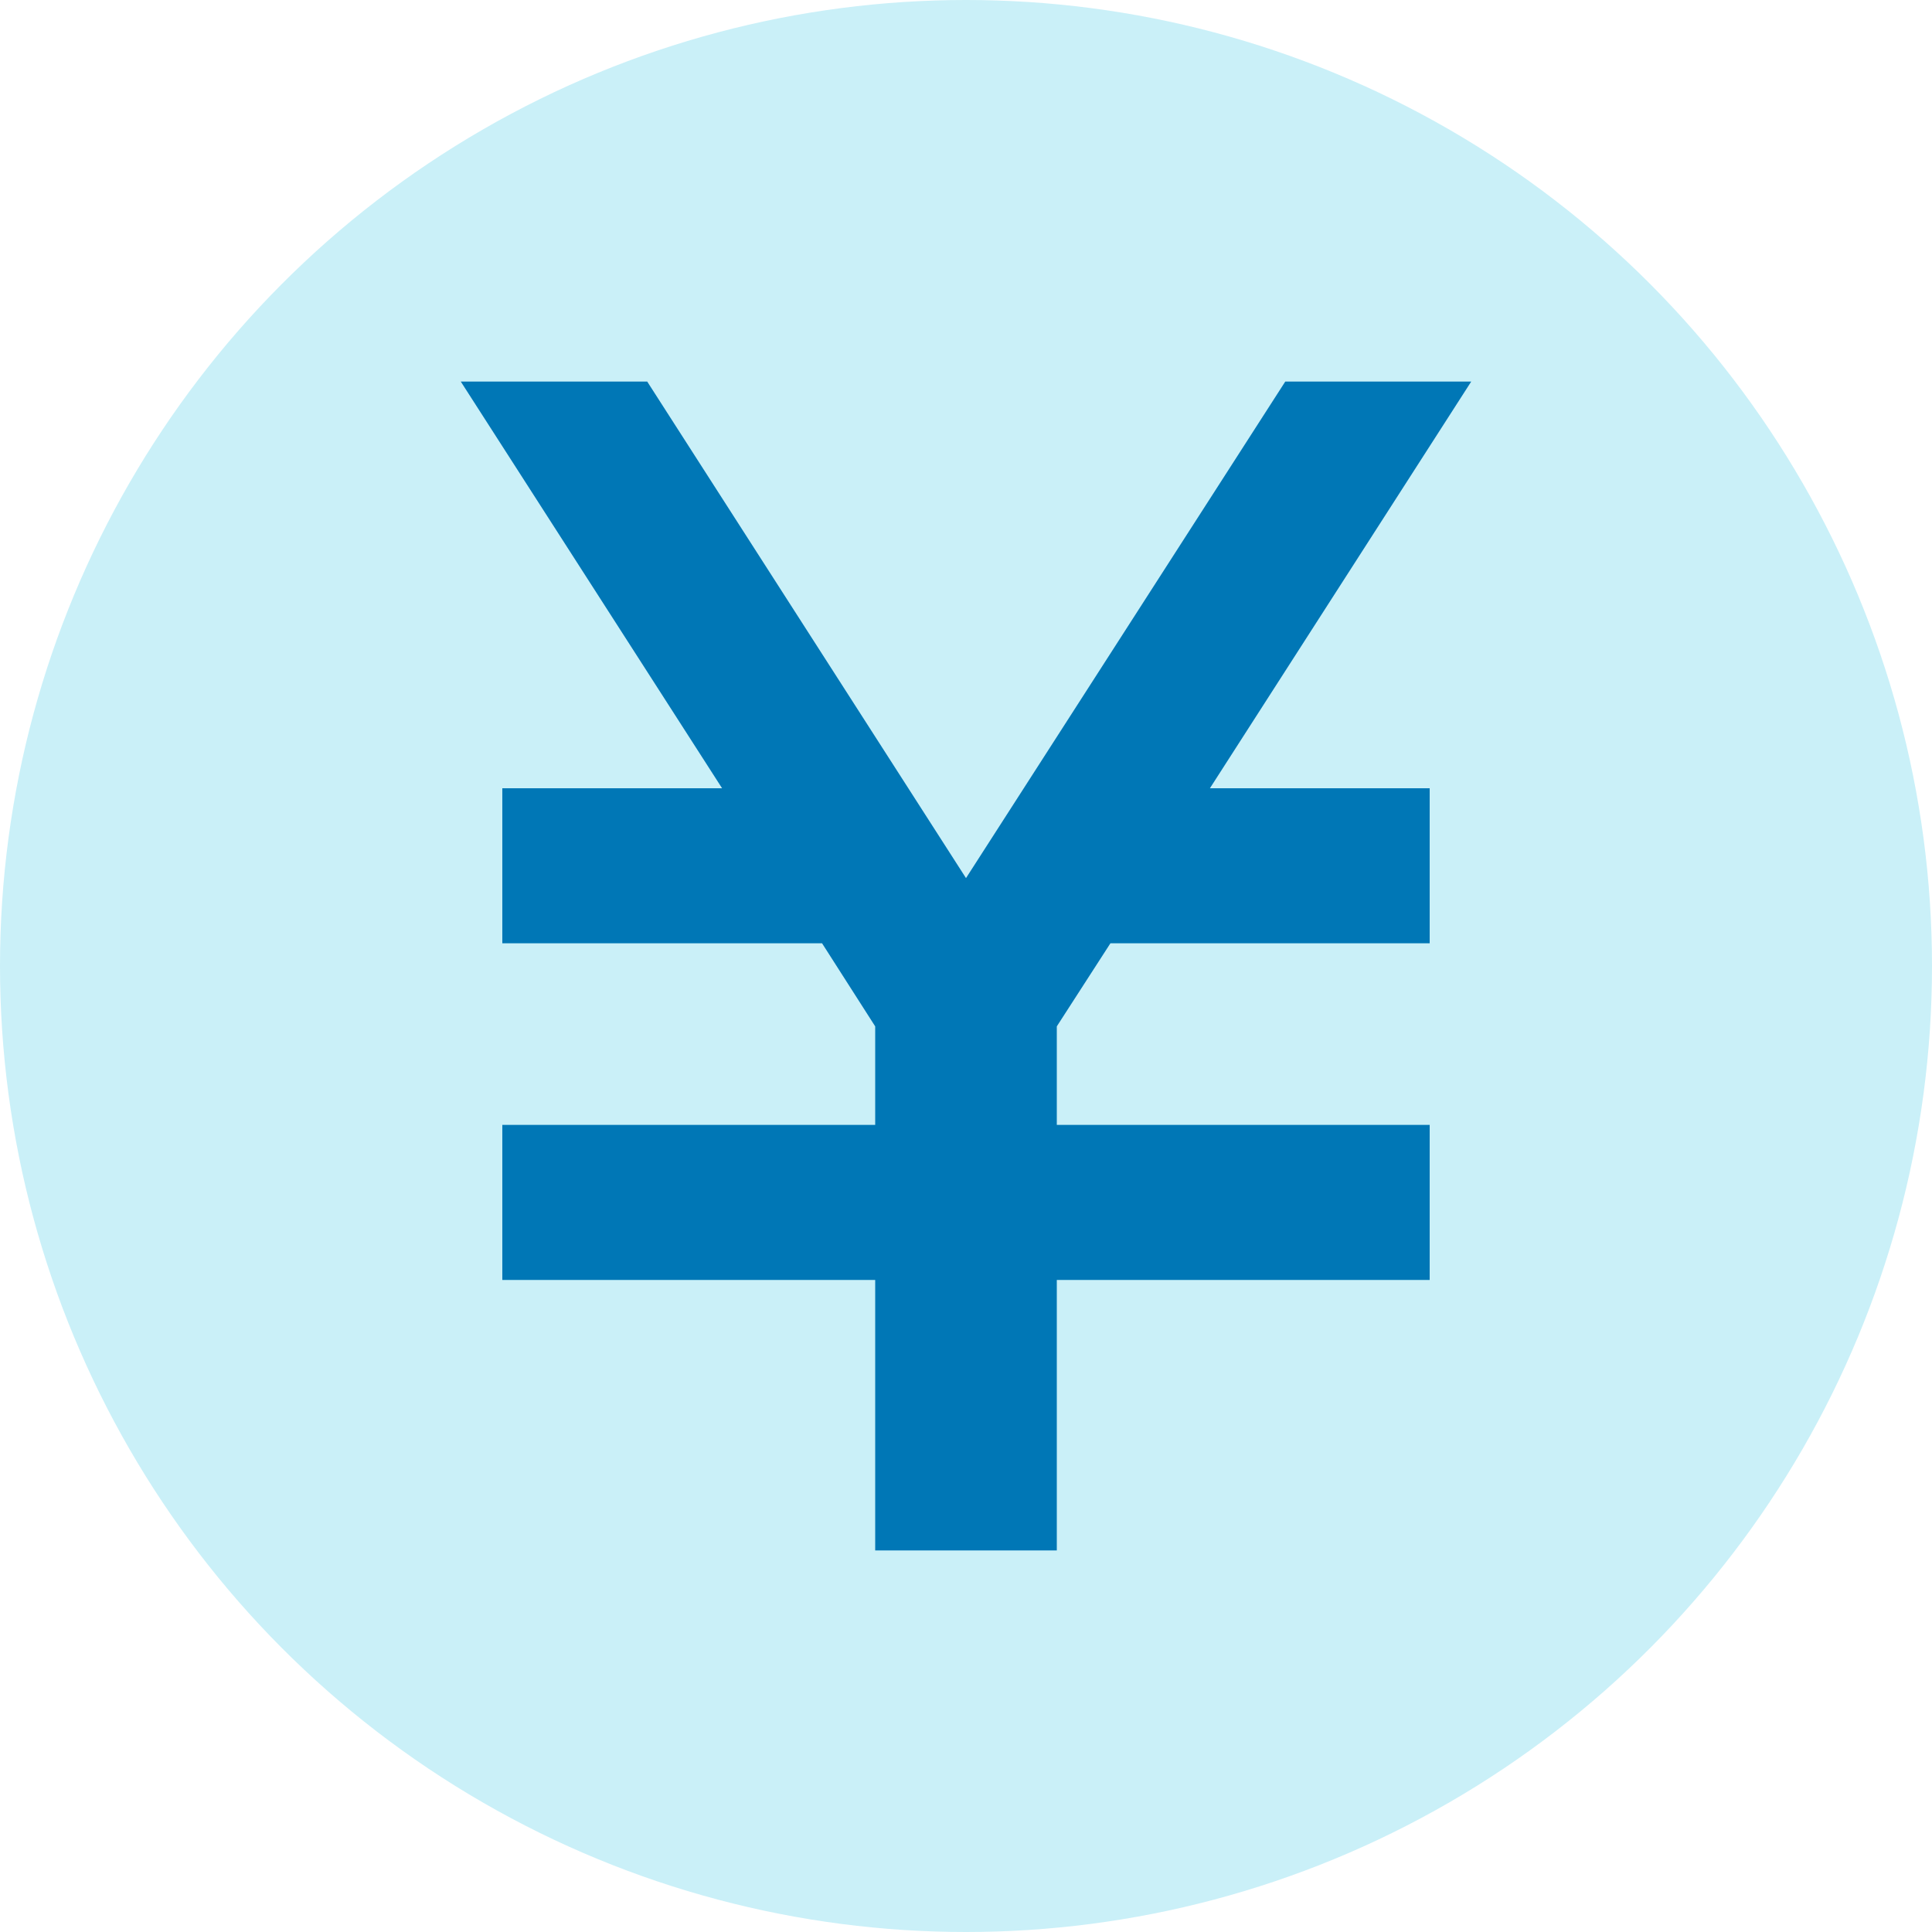 <svg xmlns="http://www.w3.org/2000/svg" viewBox="0 0 40 40"><defs><style>.cls-1{fill:#caf0f8;}.cls-2{fill:#0077b6;}</style></defs><g id="レイヤー_2" data-name="レイヤー 2"><g id="画像"><circle class="cls-1" cx="20" cy="20" r="20"/><polygon class="cls-2" points="29.6 16.32 29.6 19.53 22.99 19.53 21.88 21.25 21.88 23.29 29.6 23.29 29.6 26.5 21.88 26.5 21.88 32.1 18.12 32.1 18.12 26.5 10.4 26.5 10.4 23.29 18.12 23.29 18.12 21.25 17.02 19.53 10.4 19.53 10.4 16.32 14.95 16.32 9.54 7.9 13.4 7.9 20 18.18 26.61 7.9 30.46 7.9 25.05 16.32 29.6 16.32"/></g></g></svg>